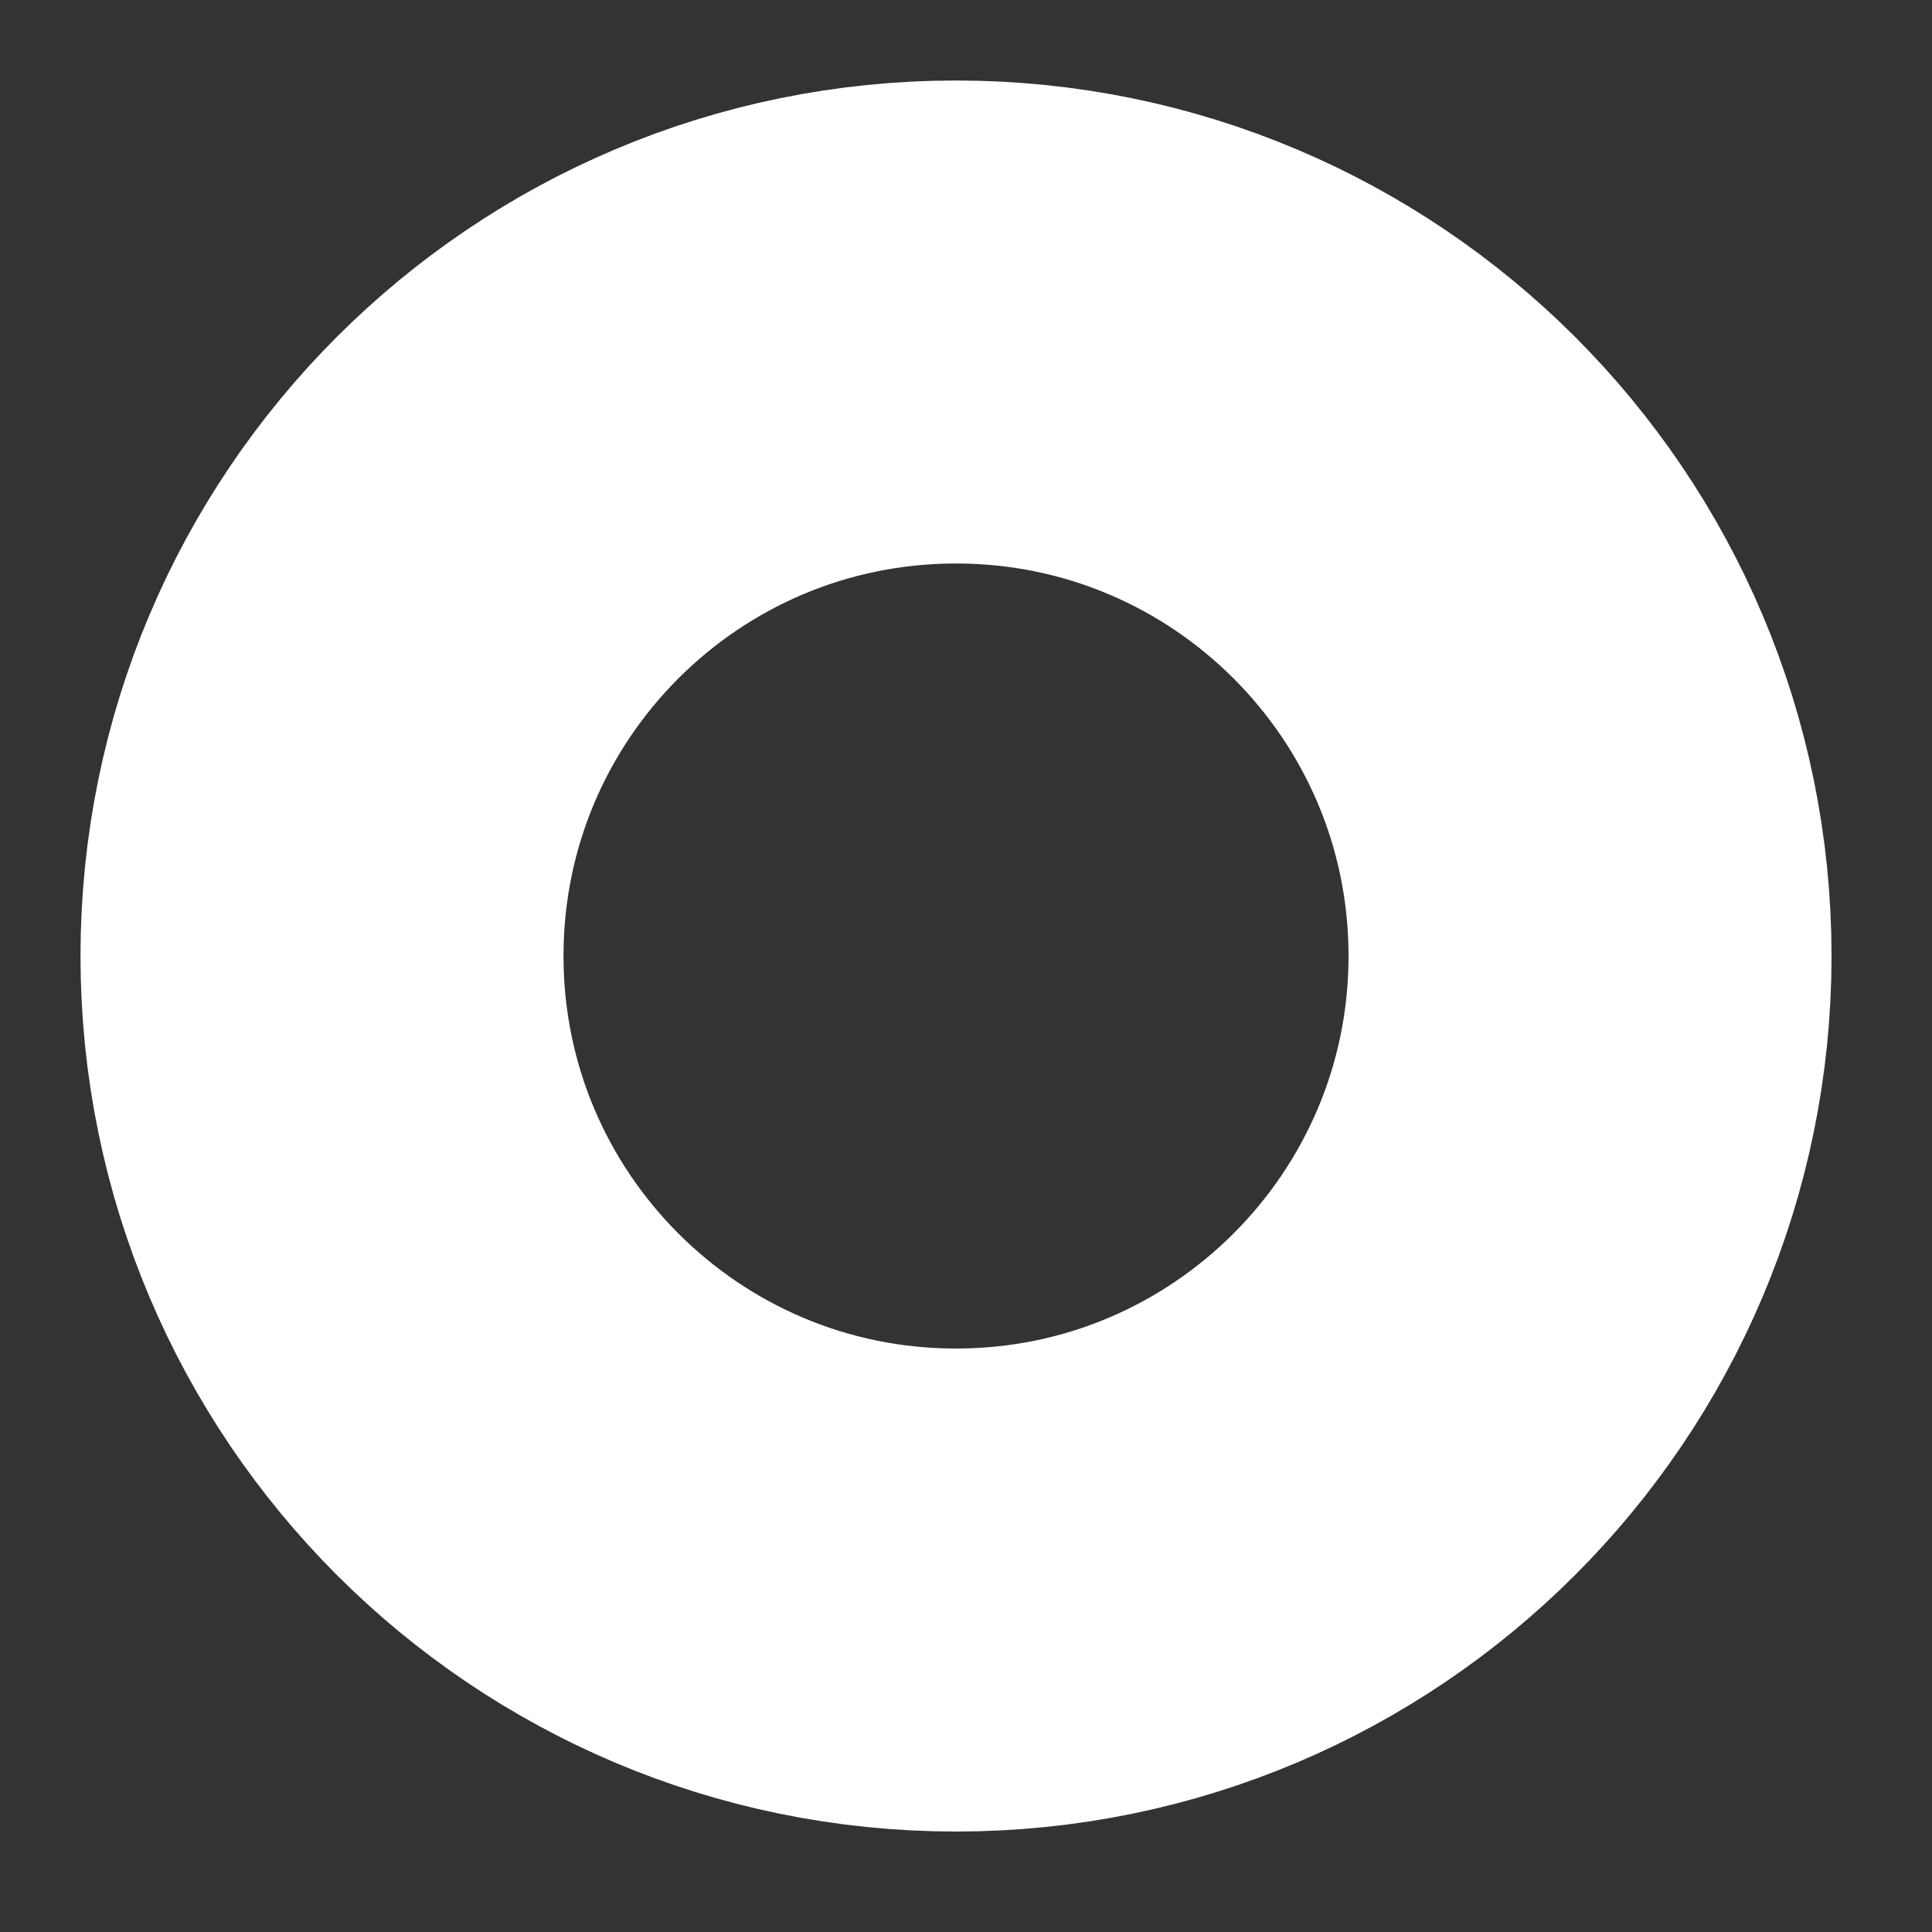 <?xml version="1.0" encoding="utf-8"?>
<svg xmlns="http://www.w3.org/2000/svg" fill="none" height="100%" overflow="visible" preserveAspectRatio="none" style="display: block;" viewBox="0 0 6 6" width="100%">
<rect x="0" y="0" width="6" height="6" fill="#333333" stroke="none"/>
<path d="M2.969 4.938C4.056 4.938 4.938 4.056 4.938 2.969C4.938 1.881 4.056 1 2.969 1C1.881 1 1 1.881 1 2.969C1 4.056 1.881 4.938 2.969 4.938Z" id="Vector" stroke="white" stroke-linecap="round" stroke-width="1.5"/>
</svg>
